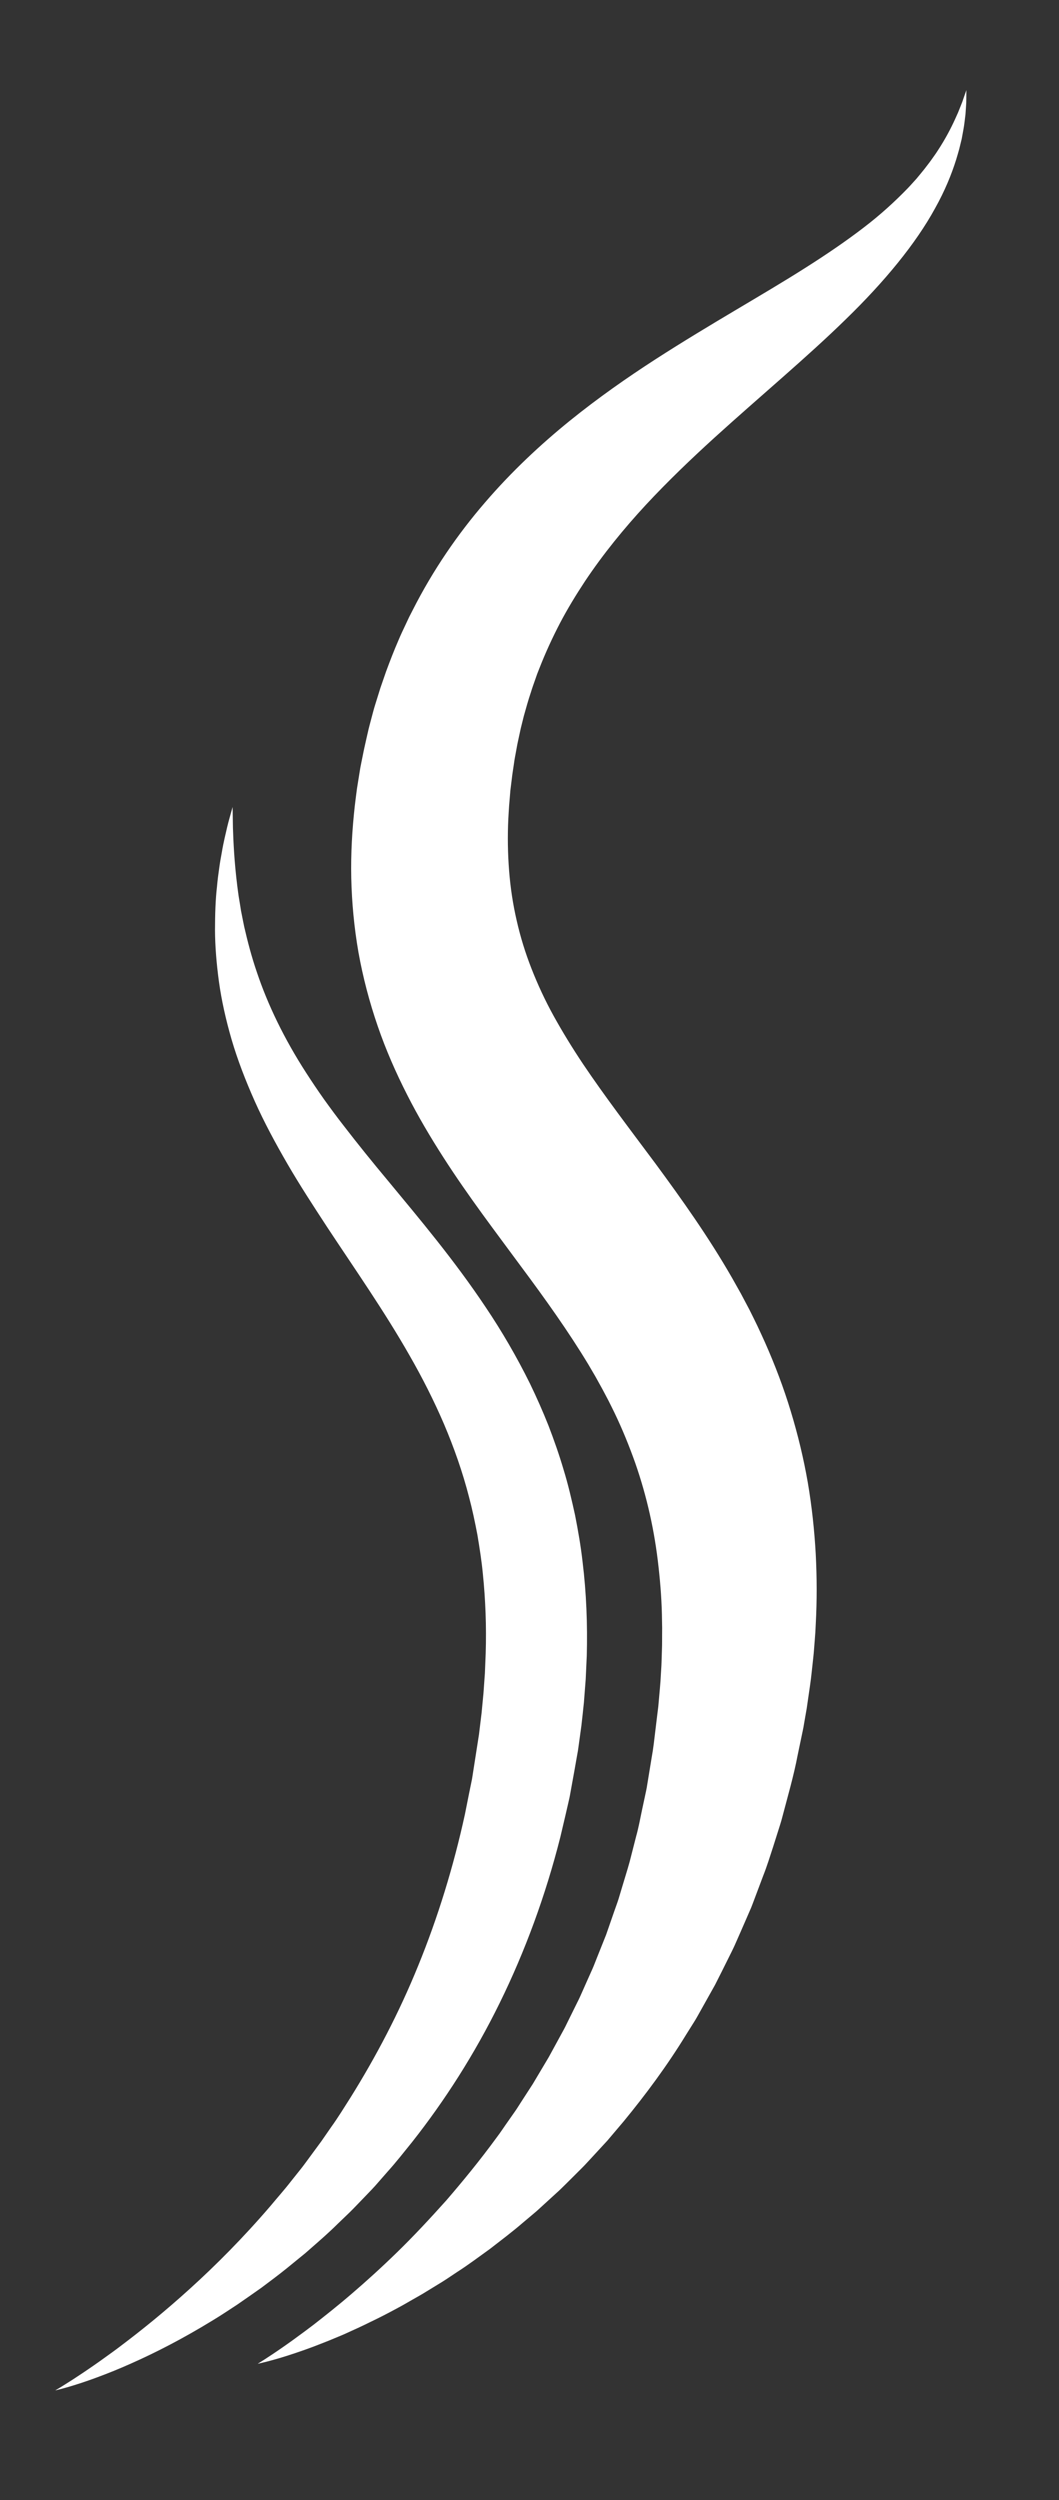 <svg width="50" height="118" viewBox="0 0 50 118" fill="none" xmlns="http://www.w3.org/2000/svg">
<rect x="0" y="0" width="50" height="118" fill="#333333" stroke="none"/>
<g clip-path="url(#clip0_7237_9909)">
<path d="M12.175 111.564C12.175 111.564 12.617 111.301 13.397 110.757C13.592 110.619 13.81 110.469 14.043 110.294C14.28 110.124 14.534 109.933 14.807 109.726C15.347 109.305 15.964 108.819 16.627 108.247C17.291 107.678 18.007 107.03 18.755 106.301C19.505 105.571 20.274 104.749 21.071 103.86C21.851 102.955 22.654 101.977 23.436 100.908C23.637 100.646 23.818 100.362 24.015 100.087C24.112 99.949 24.209 99.81 24.308 99.669C24.407 99.53 24.496 99.382 24.59 99.237C24.778 98.947 24.967 98.654 25.159 98.358C25.339 98.054 25.521 97.749 25.705 97.44C25.795 97.284 25.893 97.134 25.977 96.973C26.063 96.814 26.151 96.653 26.239 96.493C26.326 96.333 26.414 96.171 26.503 96.009C26.592 95.849 26.681 95.687 26.76 95.518C26.924 95.185 27.091 94.85 27.258 94.51C27.345 94.344 27.421 94.169 27.498 93.995C27.576 93.821 27.652 93.647 27.73 93.472C27.808 93.297 27.886 93.121 27.966 92.945C28.045 92.77 28.11 92.586 28.184 92.406C28.328 92.046 28.473 91.682 28.619 91.316C28.749 90.944 28.88 90.569 29.01 90.19C29.075 90.001 29.147 89.815 29.207 89.623C29.266 89.43 29.323 89.236 29.381 89.043C29.495 88.654 29.621 88.268 29.729 87.873C29.831 87.476 29.933 87.076 30.035 86.675C30.147 86.277 30.223 85.864 30.308 85.454C30.352 85.249 30.396 85.043 30.44 84.837C30.482 84.631 30.533 84.427 30.562 84.215C30.631 83.797 30.699 83.376 30.769 82.952C30.847 82.532 30.892 82.101 30.944 81.671C30.97 81.456 30.995 81.24 31.022 81.025L31.062 80.701L31.082 80.539C31.09 80.484 31.077 80.57 31.081 80.545L31.085 80.501L31.093 80.412C31.131 79.947 31.187 79.442 31.201 79.061L31.22 78.755C31.226 78.653 31.233 78.55 31.235 78.442C31.241 78.227 31.249 78.012 31.255 77.797C31.264 77.581 31.258 77.368 31.261 77.153L31.263 76.832C31.263 76.724 31.259 76.618 31.257 76.511C31.249 75.654 31.188 74.804 31.093 73.963C30.91 72.279 30.546 70.639 29.992 69.052C29.711 68.26 29.393 67.475 29.021 66.7C28.93 66.506 28.829 66.314 28.734 66.12C28.636 65.928 28.53 65.737 28.429 65.544L28.11 64.968L27.773 64.393C26.849 62.863 25.761 61.336 24.576 59.745C23.4 58.145 22.122 56.481 20.926 54.616C20.328 53.684 19.746 52.706 19.222 51.672C18.696 50.64 18.217 49.553 17.831 48.425C17.443 47.297 17.137 46.133 16.926 44.959C16.721 43.785 16.611 42.605 16.585 41.446C16.56 40.286 16.628 39.148 16.751 38.041C16.786 37.765 16.816 37.489 16.855 37.217C16.899 36.946 16.943 36.676 16.985 36.407L17.011 36.248L17.028 36.16L17.063 35.983L17.134 35.631C17.174 35.418 17.244 35.113 17.306 34.836L17.402 34.417C17.435 34.279 17.471 34.152 17.505 34.02C17.577 33.758 17.638 33.497 17.721 33.239C17.802 32.98 17.881 32.722 17.962 32.466C18.05 32.211 18.139 31.957 18.226 31.703C18.412 31.199 18.604 30.701 18.817 30.212C18.919 29.967 19.034 29.727 19.147 29.488L19.315 29.13L19.495 28.779C20.447 26.902 21.616 25.206 22.889 23.73C24.16 22.249 25.526 20.978 26.89 19.871C28.258 18.765 29.622 17.816 30.938 16.965C33.572 15.267 35.995 13.933 38.023 12.643C39.038 12 39.956 11.373 40.766 10.751C41.58 10.131 42.265 9.499 42.854 8.891C43.001 8.739 43.133 8.584 43.271 8.435C43.397 8.281 43.525 8.133 43.642 7.983C43.754 7.832 43.873 7.69 43.974 7.544C44.075 7.398 44.181 7.259 44.269 7.118C44.636 6.56 44.901 6.048 45.096 5.619C45.145 5.512 45.19 5.41 45.233 5.314C45.272 5.217 45.308 5.127 45.342 5.042C45.375 4.957 45.406 4.879 45.435 4.808C45.46 4.736 45.482 4.67 45.502 4.611C45.584 4.375 45.627 4.254 45.627 4.254C45.627 4.254 45.625 4.382 45.624 4.632C45.623 4.695 45.623 4.765 45.621 4.844C45.615 4.923 45.61 5.007 45.605 5.1C45.598 5.194 45.592 5.294 45.584 5.402C45.571 5.51 45.557 5.623 45.542 5.745C45.515 5.991 45.46 6.259 45.405 6.562C45.369 6.71 45.331 6.866 45.291 7.028C45.249 7.189 45.196 7.355 45.145 7.531C44.929 8.224 44.609 9.011 44.147 9.835C43.239 11.498 41.765 13.293 39.929 15.075C38.099 16.866 35.921 18.673 33.728 20.663C32.633 21.66 31.539 22.706 30.498 23.825C29.46 24.946 28.483 26.143 27.626 27.425C27.201 28.069 26.797 28.729 26.437 29.416C26.079 30.104 25.753 30.812 25.468 31.542L25.36 31.816L25.263 32.094C25.197 32.28 25.13 32.465 25.073 32.654C24.946 33.029 24.839 33.413 24.732 33.797C24.684 33.991 24.635 34.185 24.587 34.381C24.544 34.578 24.501 34.776 24.459 34.974C24.414 35.17 24.384 35.374 24.345 35.574C24.327 35.672 24.305 35.777 24.291 35.871L24.25 36.152C24.223 36.343 24.193 36.506 24.164 36.766L24.12 37.123L24.098 37.302L24.087 37.391C24.083 37.42 24.102 37.306 24.093 37.372L24.089 37.41C24.072 37.617 24.054 37.824 24.037 38.032C24.02 38.238 24.014 38.444 24 38.649C23.96 39.472 23.974 40.286 24.036 41.085C24.097 41.885 24.215 42.67 24.393 43.441C24.567 44.212 24.8 44.97 25.094 45.719C25.388 46.469 25.733 47.216 26.145 47.961C26.557 48.705 27.016 49.455 27.522 50.213C28.537 51.724 29.723 53.279 30.956 54.933C32.18 56.596 33.447 58.37 34.568 60.324L34.983 61.062L35.383 61.817C35.51 62.073 35.639 62.328 35.762 62.587C35.882 62.848 36.006 63.106 36.122 63.37C36.589 64.423 37.002 65.509 37.337 66.618C37.674 67.725 37.944 68.85 38.14 69.977C38.332 71.104 38.452 72.231 38.514 73.344C38.572 74.459 38.574 75.56 38.516 76.638C38.506 76.909 38.489 77.177 38.466 77.444C38.443 77.711 38.428 77.979 38.398 78.241C38.37 78.505 38.341 78.768 38.312 79.03C38.299 79.159 38.281 79.295 38.262 79.431L38.207 79.836C38.135 80.405 38.054 80.839 37.971 81.311L37.933 81.535L37.895 81.721L37.817 82.094C37.765 82.341 37.713 82.588 37.662 82.836C37.475 83.825 37.192 84.788 36.942 85.743C36.883 85.982 36.803 86.216 36.73 86.451C36.655 86.686 36.581 86.919 36.508 87.153C36.356 87.618 36.214 88.082 36.035 88.532C35.865 88.984 35.696 89.433 35.528 89.88C35.488 89.992 35.441 90.101 35.392 90.209L35.25 90.536C35.156 90.753 35.06 90.968 34.967 91.185C34.873 91.4 34.778 91.614 34.684 91.827C34.587 92.04 34.48 92.246 34.378 92.454C34.173 92.87 33.966 93.28 33.76 93.686C33.537 94.084 33.316 94.479 33.097 94.87C32.986 95.064 32.884 95.261 32.763 95.449C32.644 95.637 32.527 95.824 32.41 96.011C31.492 97.513 30.476 98.875 29.45 100.124C29.189 100.432 28.93 100.738 28.675 101.039C28.407 101.33 28.142 101.616 27.881 101.9C27.748 102.04 27.623 102.184 27.487 102.317C27.353 102.451 27.219 102.585 27.086 102.718C26.954 102.85 26.821 102.981 26.689 103.112C26.558 103.241 26.428 103.371 26.291 103.493C26.021 103.738 25.756 103.982 25.494 104.221C25.365 104.343 25.23 104.456 25.096 104.568C24.963 104.681 24.83 104.792 24.698 104.903C24.179 105.352 23.642 105.752 23.135 106.147C22.611 106.523 22.116 106.897 21.61 107.221C21.36 107.386 21.119 107.553 20.874 107.706C20.629 107.856 20.388 108.004 20.152 108.148C19.919 108.295 19.681 108.425 19.451 108.557C19.221 108.687 19 108.82 18.776 108.937C18.333 109.178 17.906 109.398 17.494 109.594C17.088 109.798 16.694 109.973 16.327 110.14C16.144 110.225 15.961 110.295 15.787 110.369C15.612 110.442 15.445 110.513 15.279 110.575C14.627 110.837 14.062 111.029 13.603 111.177C13.144 111.324 12.786 111.42 12.546 111.482C12.305 111.544 12.179 111.568 12.179 111.568L12.175 111.564Z" fill="white"/>
<path d="M2.614 112.822C2.614 112.822 2.69 112.78 2.832 112.694C2.974 112.608 3.182 112.476 3.452 112.304C3.721 112.129 4.05 111.911 4.43 111.647C4.62 111.514 4.822 111.374 5.036 111.216C5.251 111.063 5.479 110.899 5.714 110.718C6.66 110.006 7.777 109.109 8.984 108.012C10.192 106.917 11.487 105.619 12.777 104.114C13.093 103.732 13.43 103.358 13.744 102.951C13.905 102.75 14.066 102.548 14.229 102.343C14.39 102.138 14.542 101.921 14.7 101.71C14.857 101.496 15.016 101.281 15.175 101.064C15.328 100.844 15.482 100.62 15.638 100.395C15.957 99.953 16.247 99.479 16.548 99.006C17.735 97.104 18.837 95.019 19.75 92.768C20.667 90.521 21.409 88.121 21.952 85.63C22.015 85.317 22.076 85.004 22.139 84.691L22.235 84.221L22.283 83.986C22.298 83.907 22.309 83.827 22.321 83.749C22.419 83.122 22.517 82.494 22.615 81.865C22.657 81.528 22.698 81.191 22.738 80.853C22.767 80.546 22.797 80.239 22.826 79.93L22.894 78.977L22.932 78.027C22.97 76.761 22.923 75.506 22.797 74.274C22.738 73.656 22.64 73.047 22.54 72.442C22.425 71.84 22.3 71.241 22.143 70.653C21.84 69.474 21.436 68.331 20.964 67.218C20.487 66.107 19.94 65.029 19.337 63.978C18.141 61.877 16.745 59.889 15.441 57.911C14.793 56.919 14.154 55.939 13.578 54.948C13.004 53.958 12.473 52.972 12.031 51.985C11.591 50.999 11.216 50.024 10.937 49.074C10.661 48.123 10.457 47.205 10.337 46.334C10.219 45.464 10.155 44.649 10.151 43.898C10.153 43.146 10.174 42.461 10.245 41.847C10.261 41.694 10.272 41.546 10.292 41.401C10.312 41.258 10.331 41.118 10.349 40.982C10.384 40.711 10.431 40.459 10.474 40.226C10.551 39.758 10.652 39.367 10.723 39.05C10.798 38.734 10.872 38.495 10.914 38.334C10.959 38.172 10.982 38.09 10.982 38.09C10.982 38.09 10.988 38.434 10.998 39.081C11.019 39.725 11.059 40.665 11.205 41.834C11.225 41.98 11.242 42.13 11.265 42.283C11.29 42.435 11.316 42.591 11.342 42.751C11.355 42.831 11.368 42.91 11.38 42.992C11.397 43.074 11.413 43.155 11.429 43.238C11.463 43.403 11.493 43.572 11.53 43.742C11.687 44.425 11.874 45.151 12.133 45.904C12.64 47.413 13.409 49.02 14.464 50.651C14.727 51.059 15.005 51.472 15.298 51.887C15.596 52.301 15.903 52.72 16.232 53.14C16.881 53.983 17.58 54.849 18.325 55.74C19.803 57.529 21.434 59.457 22.934 61.705C23.687 62.824 24.392 64.032 25.024 65.31C25.334 65.953 25.628 66.612 25.896 67.289C26.157 67.968 26.401 68.661 26.609 69.368C26.826 70.073 26.993 70.795 27.152 71.52C27.295 72.248 27.423 72.981 27.506 73.719C27.687 75.194 27.742 76.68 27.704 78.151L27.654 79.252L27.57 80.346C27.533 80.718 27.491 81.091 27.449 81.462C27.403 81.801 27.356 82.141 27.309 82.479L27.286 82.64L27.262 82.772L27.215 83.037L27.122 83.566C27.059 83.918 26.995 84.27 26.931 84.62C26.915 84.708 26.901 84.797 26.881 84.883L26.821 85.145L26.701 85.667C26.619 86.014 26.539 86.36 26.457 86.705C25.762 89.46 24.79 92.103 23.597 94.531C22.406 96.962 20.985 99.168 19.461 101.1C19.075 101.578 18.701 102.057 18.302 102.499C18.105 102.723 17.91 102.945 17.718 103.166C17.522 103.384 17.315 103.589 17.118 103.798C16.917 104.004 16.722 104.213 16.521 104.411C16.317 104.607 16.116 104.801 15.916 104.993C15.523 105.382 15.113 105.739 14.714 106.088C14.614 106.175 14.514 106.262 14.417 106.348C14.315 106.432 14.214 106.514 14.113 106.596C13.912 106.76 13.713 106.922 13.517 107.082C13.123 107.4 12.725 107.693 12.341 107.982C11.947 108.26 11.564 108.529 11.19 108.785C10.809 109.033 10.444 109.28 10.078 109.5C8.624 110.394 7.303 111.064 6.193 111.555C5.64 111.804 5.137 112.005 4.697 112.169C4.258 112.336 3.879 112.462 3.571 112.559C3.263 112.657 3.023 112.722 2.863 112.765C2.701 112.806 2.617 112.826 2.617 112.826L2.614 112.822Z" fill="white"/>
</g>
<defs>
<clipPath id="clip0_7237_9909">
<rect width="33.138" height="113.616" fill="white" transform="translate(16.281) rotate(8.239)"/>
</clipPath>
</defs>
</svg>
